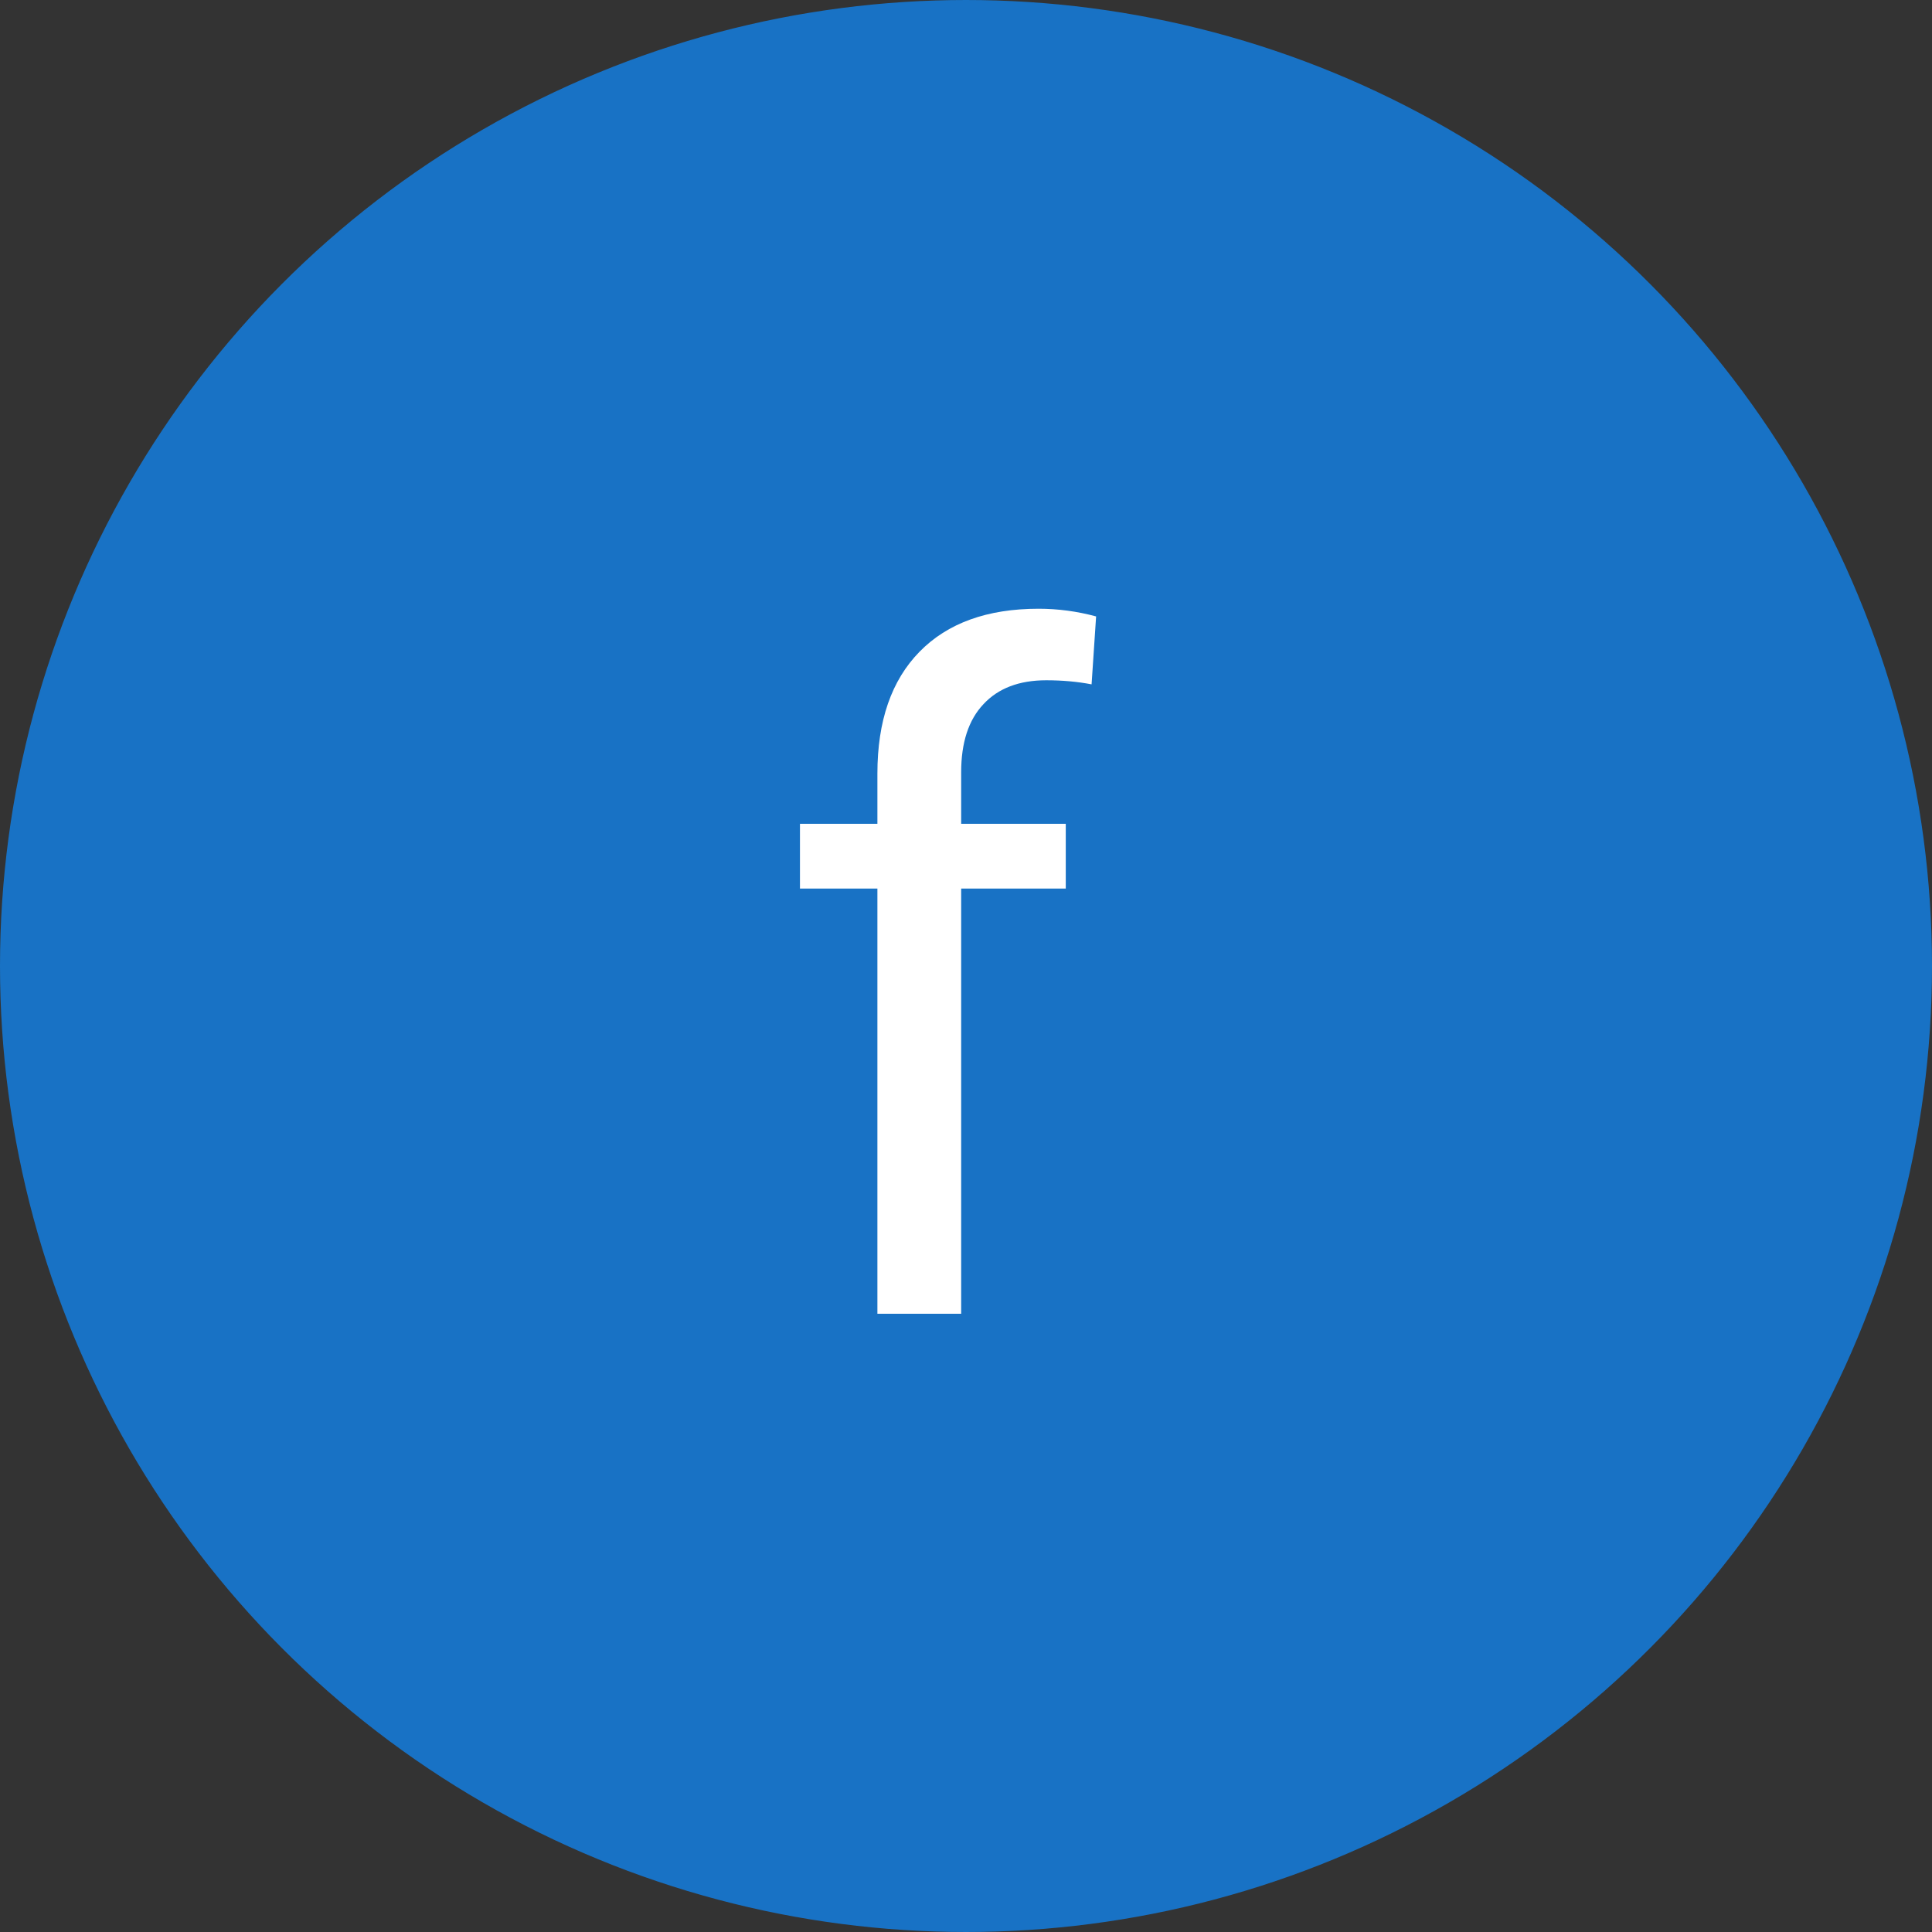 <?xml version="1.0" encoding="UTF-8"?> <svg xmlns="http://www.w3.org/2000/svg" width="200" height="200" viewBox="0 0 200 200" fill="none"><rect x="0" y="0" width="200" height="200" fill="#333333" stroke="none"/> <circle cx="100" cy="100" r="99.5" fill="#1872C5" stroke="#1872C5"></circle> <path d="M90.828 136V91.984H82.812V85.281H90.828V80.078C90.828 74.641 92.281 70.438 95.188 67.469C98.094 64.5 102.203 63.016 107.516 63.016C109.516 63.016 111.5 63.281 113.469 63.812L113 70.844C111.531 70.562 109.969 70.422 108.312 70.422C105.5 70.422 103.328 71.25 101.797 72.906C100.266 74.531 99.5 76.875 99.5 79.938V85.281H110.328V91.984H99.5V136H90.828Z" fill="white"></path> </svg> 